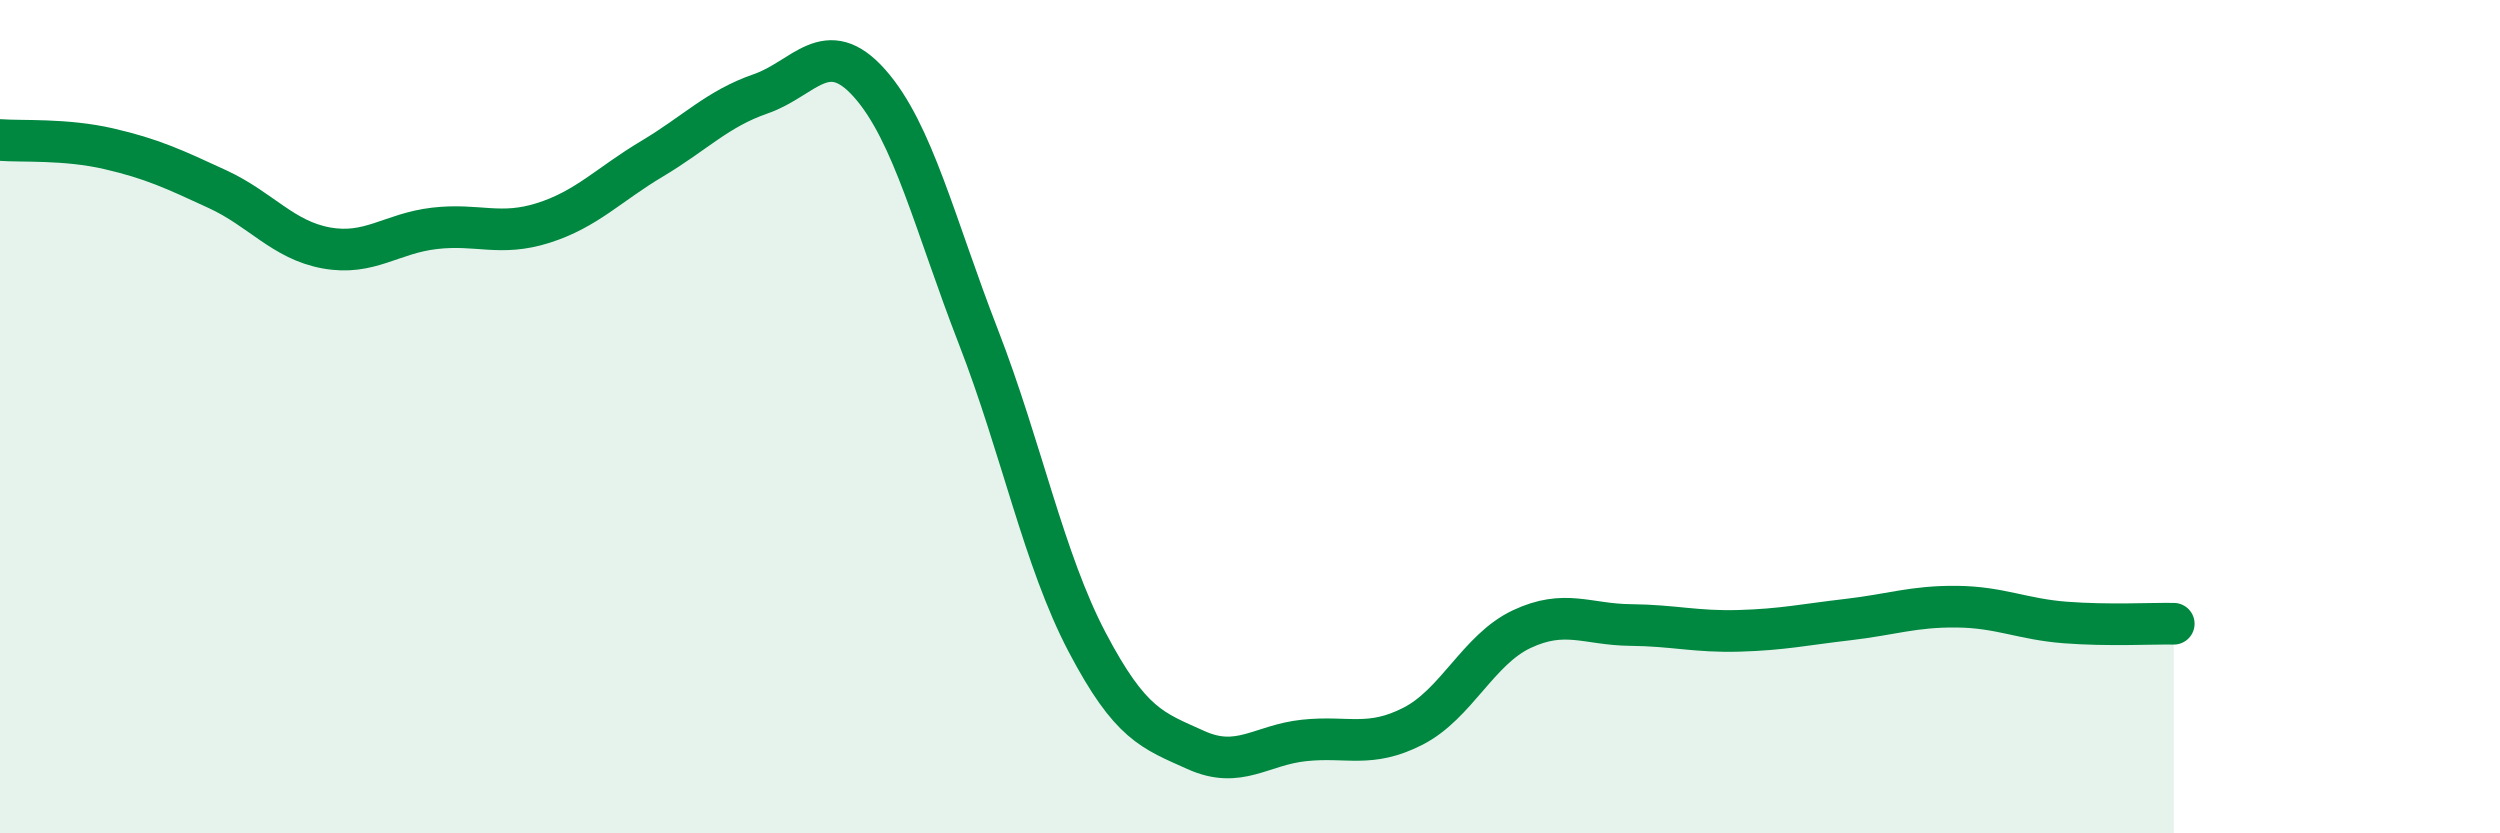 
    <svg width="60" height="20" viewBox="0 0 60 20" xmlns="http://www.w3.org/2000/svg">
      <path
        d="M 0,3.36 C 0.52,3.4 1.57,3.33 2.61,3.57 C 3.65,3.81 4.18,4.06 5.22,4.54 C 6.26,5.02 6.79,5.76 7.83,5.95 C 8.87,6.14 9.39,5.6 10.43,5.48 C 11.47,5.36 12,5.68 13.04,5.35 C 14.08,5.02 14.61,4.43 15.65,3.81 C 16.69,3.19 17.22,2.61 18.26,2.25 C 19.3,1.89 19.83,0.83 20.87,2 C 21.91,3.17 22.44,5.4 23.48,8.08 C 24.52,10.76 25.05,13.43 26.09,15.41 C 27.13,17.39 27.66,17.53 28.7,18 C 29.74,18.47 30.26,17.88 31.3,17.77 C 32.34,17.66 32.87,17.96 33.91,17.43 C 34.95,16.9 35.48,15.59 36.52,15.1 C 37.56,14.61 38.09,14.99 39.13,15 C 40.17,15.01 40.7,15.17 41.74,15.14 C 42.78,15.11 43.31,14.99 44.35,14.87 C 45.39,14.75 45.92,14.55 46.96,14.56 C 48,14.57 48.53,14.86 49.57,14.94 C 50.61,15.02 51.65,14.96 52.17,14.97L52.17 20L0 20Z"
        fill="#008740"
        opacity="0.1"
        stroke-linecap="round"
        stroke-linejoin="round"
      />
      <path
        d="M 0,3.36 C 0.52,3.4 1.57,3.33 2.61,3.57 C 3.65,3.81 4.18,4.06 5.22,4.54 C 6.26,5.02 6.79,5.76 7.83,5.95 C 8.87,6.14 9.39,5.6 10.43,5.48 C 11.47,5.36 12,5.68 13.04,5.35 C 14.08,5.02 14.61,4.43 15.65,3.81 C 16.69,3.19 17.22,2.61 18.26,2.25 C 19.3,1.89 19.83,0.83 20.87,2 C 21.91,3.17 22.44,5.4 23.48,8.08 C 24.52,10.76 25.05,13.43 26.09,15.41 C 27.13,17.39 27.66,17.53 28.7,18 C 29.74,18.47 30.26,17.88 31.3,17.77 C 32.34,17.66 32.87,17.96 33.91,17.43 C 34.95,16.9 35.48,15.59 36.52,15.1 C 37.56,14.61 38.09,14.99 39.13,15 C 40.17,15.01 40.7,15.17 41.74,15.14 C 42.78,15.11 43.31,14.99 44.35,14.87 C 45.39,14.75 45.92,14.55 46.96,14.56 C 48,14.57 48.53,14.86 49.57,14.94 C 50.61,15.02 51.65,14.96 52.17,14.97"
        stroke="#008740"
        stroke-width="1"
        fill="none"
        stroke-linecap="round"
        stroke-linejoin="round"
      />
    </svg>
  